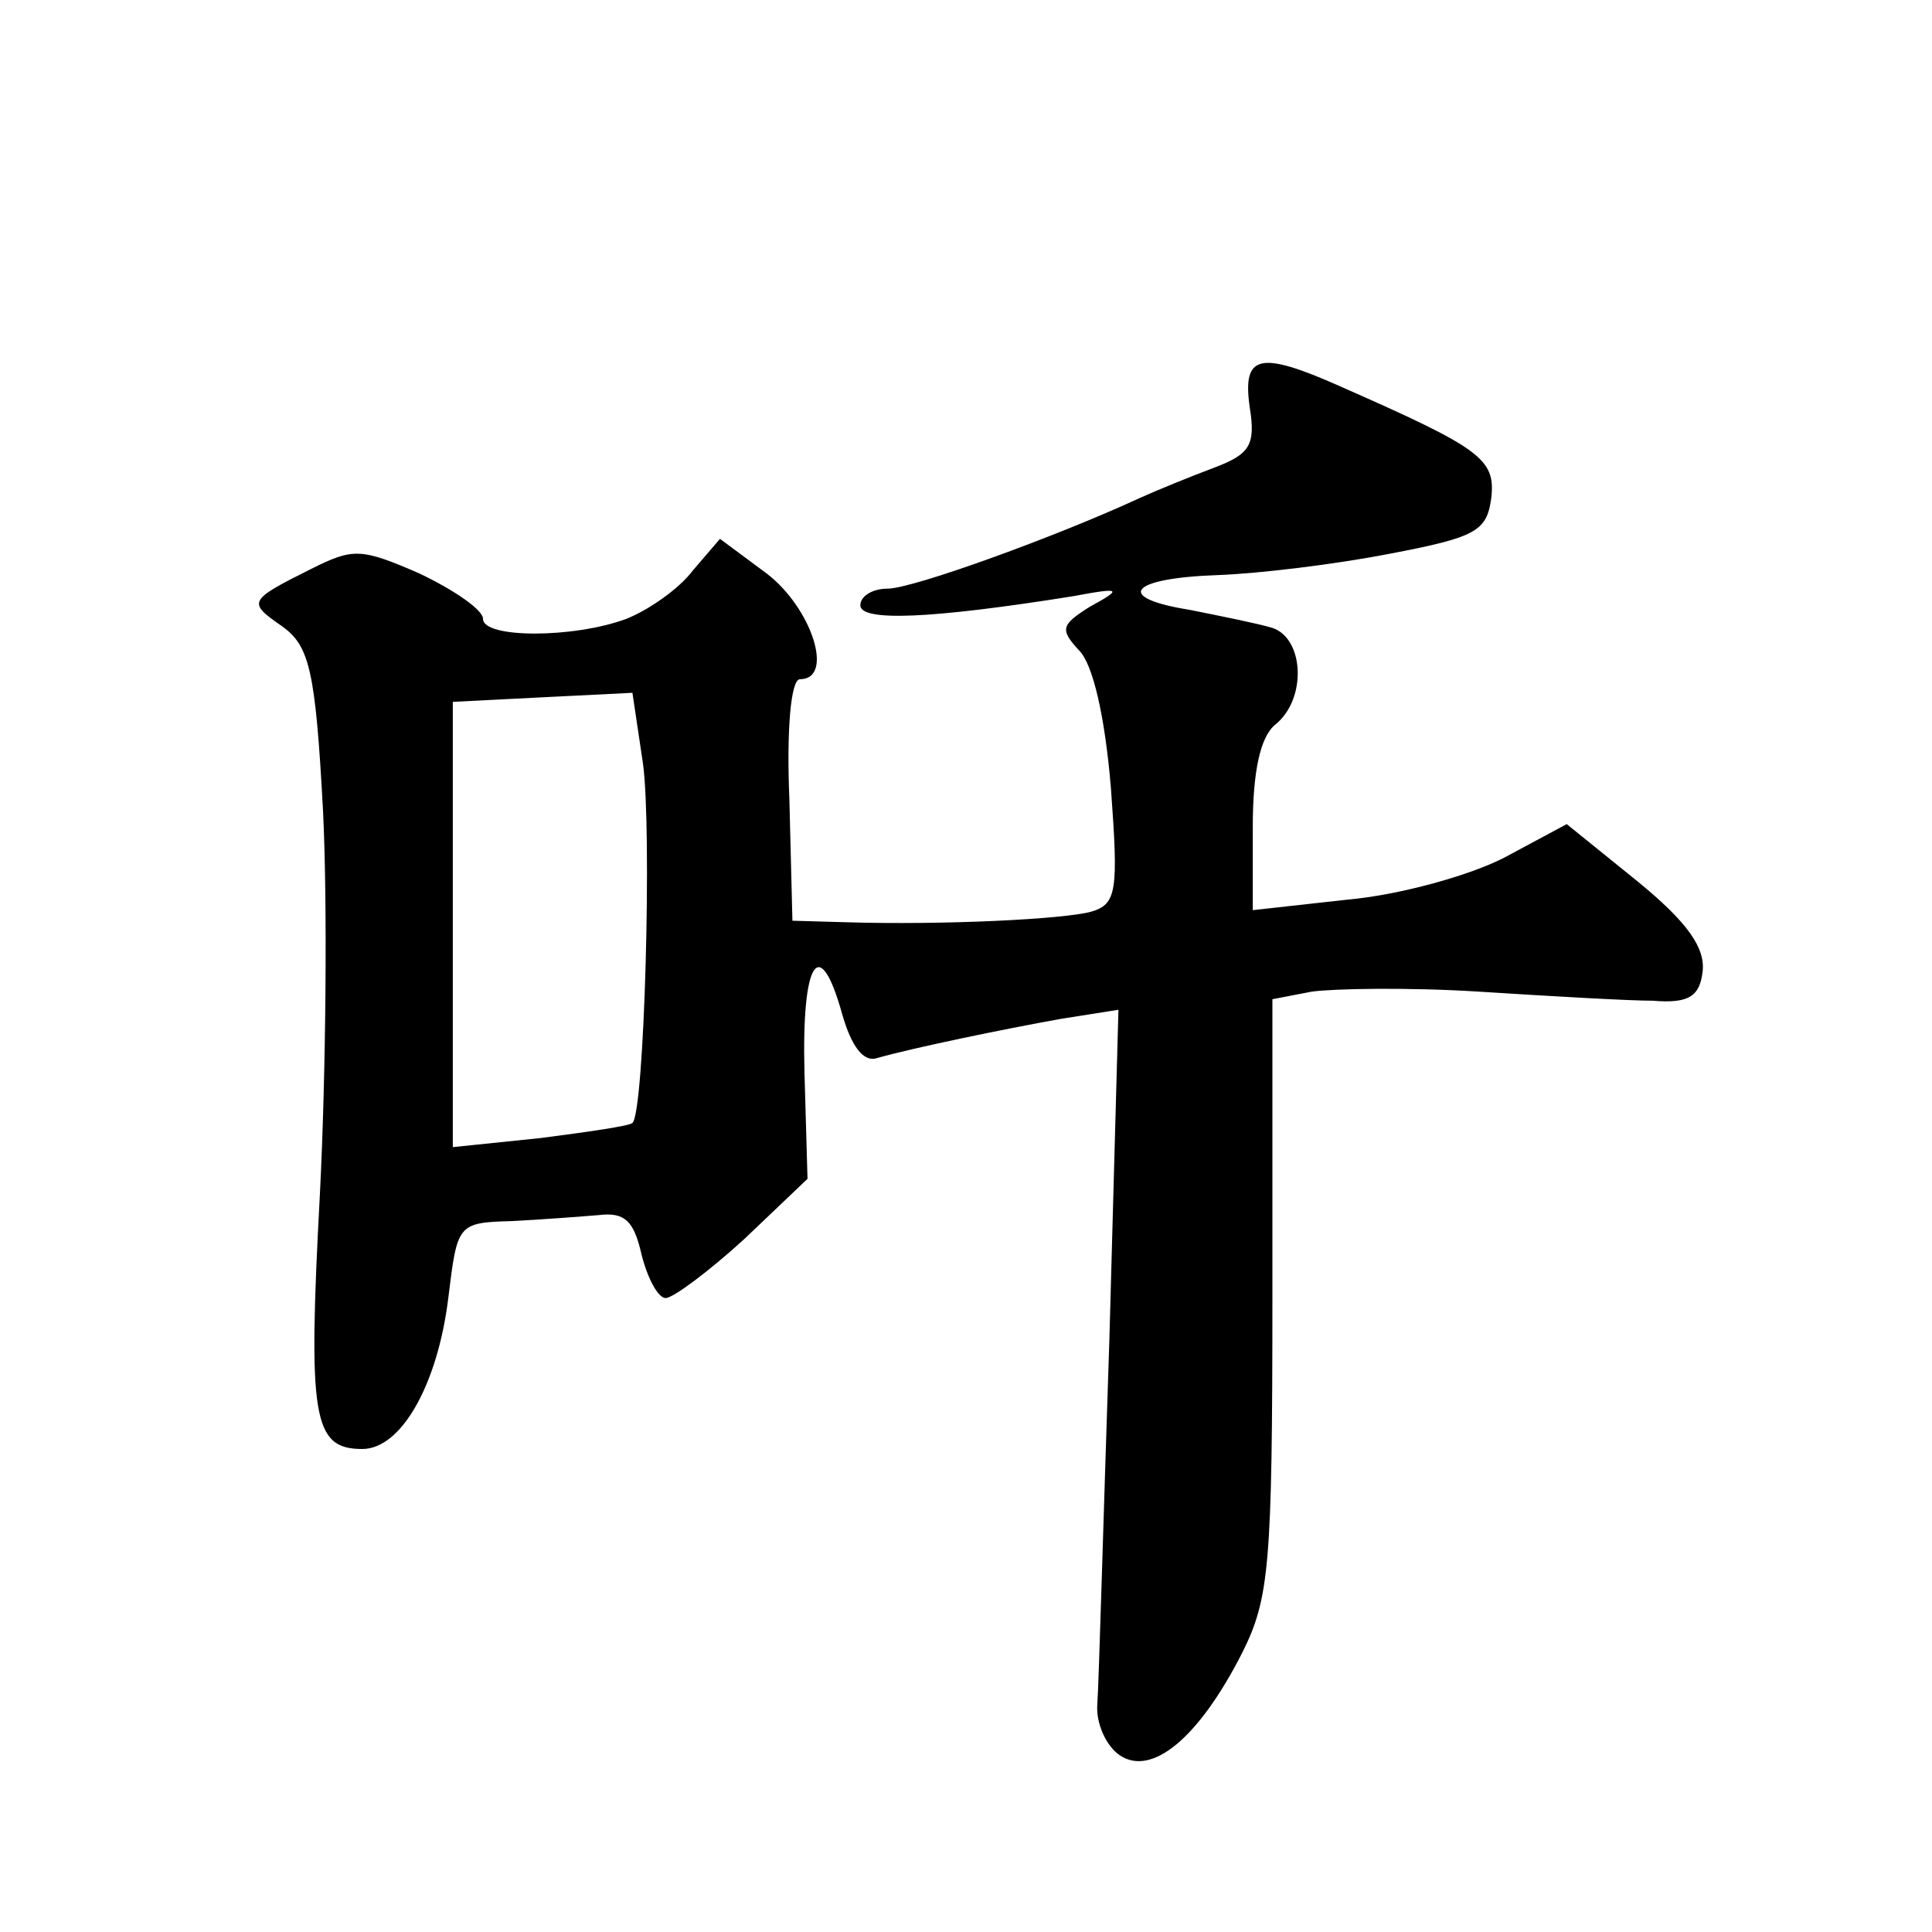 <?xml version="1.0" standalone="no"?>
<!DOCTYPE svg PUBLIC "-//W3C//DTD SVG 20010904//EN"
 "http://www.w3.org/TR/2001/REC-SVG-20010904/DTD/svg10.dtd">
<svg version="1.0" xmlns="http://www.w3.org/2000/svg"
 width="128pt" height="128pt" viewBox="0 0 128 128"
 preserveAspectRatio="xMidYMid meet">
<g transform="translate(0,128) scale(0.1,-0.1)"
fill="#0" stroke="none">
<path d="M828 1010 c4 -25 0 -31 -24 -40 -16 -6 -38 -15 -49 -20 -54 -25 -150 -60
-167 -60 -10 0 -18 -5 -18 -11 0 -11 47 -9 141 6 32 6 33 5 11 -7 -19 -12 -20 -15
-7 -29 9 -9 17 -43 21 -91 5 -68 4 -77 -13 -82 -18 -5 -98 -9 -163 -7 l-35 1 -2
80 c-2 47 1 80 7 80 23 0 8 47 -22 70 l-31 23 -18 -21 c-9 -12 -29 -26 -44 -32
-35 -13 -95 -13 -95 0 0 6 -19 19 -42 30 -39 17 -44 17 -72 3 -42 -21 -42 -22 -19
-38 18 -13 22 -29 27 -122 3 -60 2 -173 -2 -253 -8 -149 -5 -170 28 -170 26 0 50
43 57 100 6 49 6 50 42 51 20 1 46 3 58 4 17 2 23 -4 28 -26 4 -16 11 -29 16 -29
5 0 29 18 52 39 l42 40 -2 70 c-2 75 10 93 25 39 6 -21 14 -32 23 -29 25 7 83 19
122 26 l38 6 -6 -218 c-4 -120 -7 -229 -8 -242 -1 -13 6 -28 15 -34 21 -14 52 11
81 68 18 36 20 58 20 237 l0 196 26 5 c14 2 64 3 111 0 47 -3 99 -6 115 -6 24 -2
31 3 33 19 2 16 -10 33 -43 60 l-47 38 -41 -22 c-23 -12 -70 -25 -104 -28 l-63
-7 0 55 c0 37 5 60 15 68 21 17 19 57 -2 64 -10 3 -35 8 -55 12 -50 8 -40 21 19
23 27 1 77 7 113 14 58 11 65 15 68 37 3 26 -7 33 -100 74 -54 24 -65 21 -60 -14z
m-402 -236 c6 -44 1 -231 -7 -238 -2 -2 -30 -6 -61 -10 l-58 -6 0 148 0 147 59
3 60 3 7 -47z"/>
</g>
</svg>
